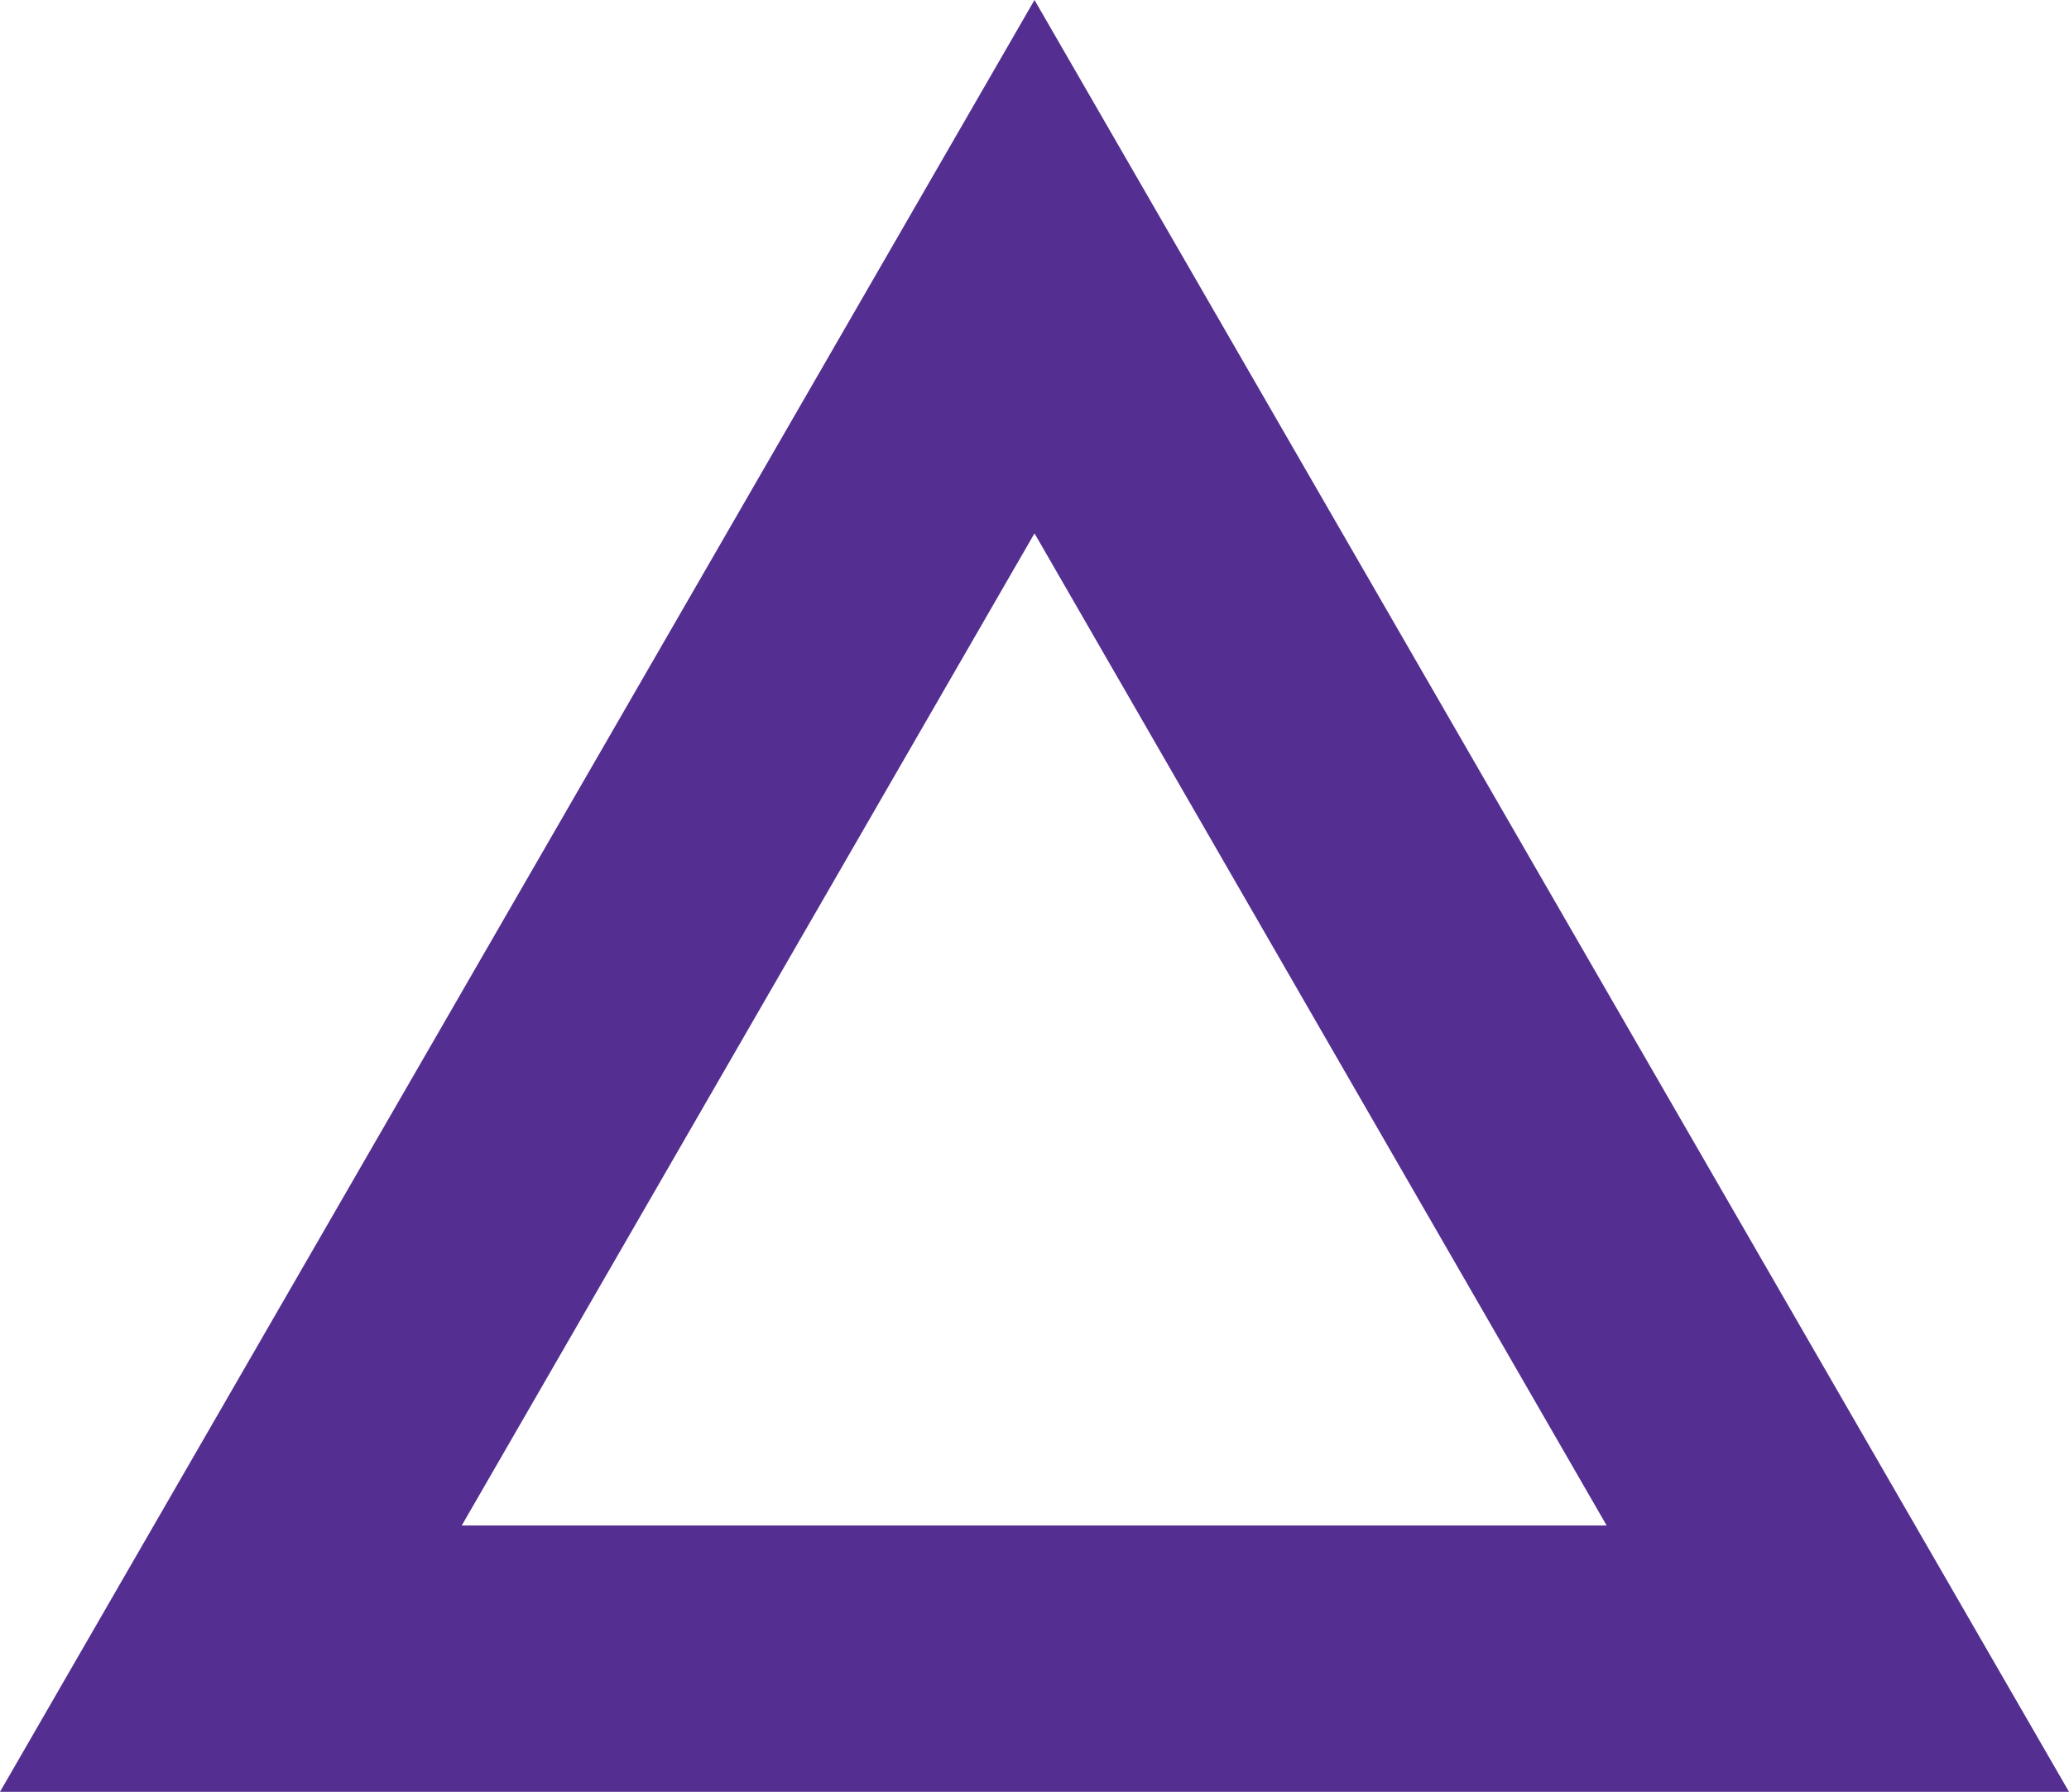 <?xml version="1.0" encoding="UTF-8"?><svg id="Layer_2" xmlns="http://www.w3.org/2000/svg" viewBox="0 0 335.6 290.6"><defs><style>.cls-1{fill:#542e91;}</style></defs><g id="Layer_1-2"><g id="Layer_2-2"><g id="Layer_2-2"><path class="cls-1" d="M335.6,290.6H0L167.8,0l167.8,290.6ZM74.9,247.4h185.7L167.8,86.5,74.9,247.4Z"/></g></g></g></svg>